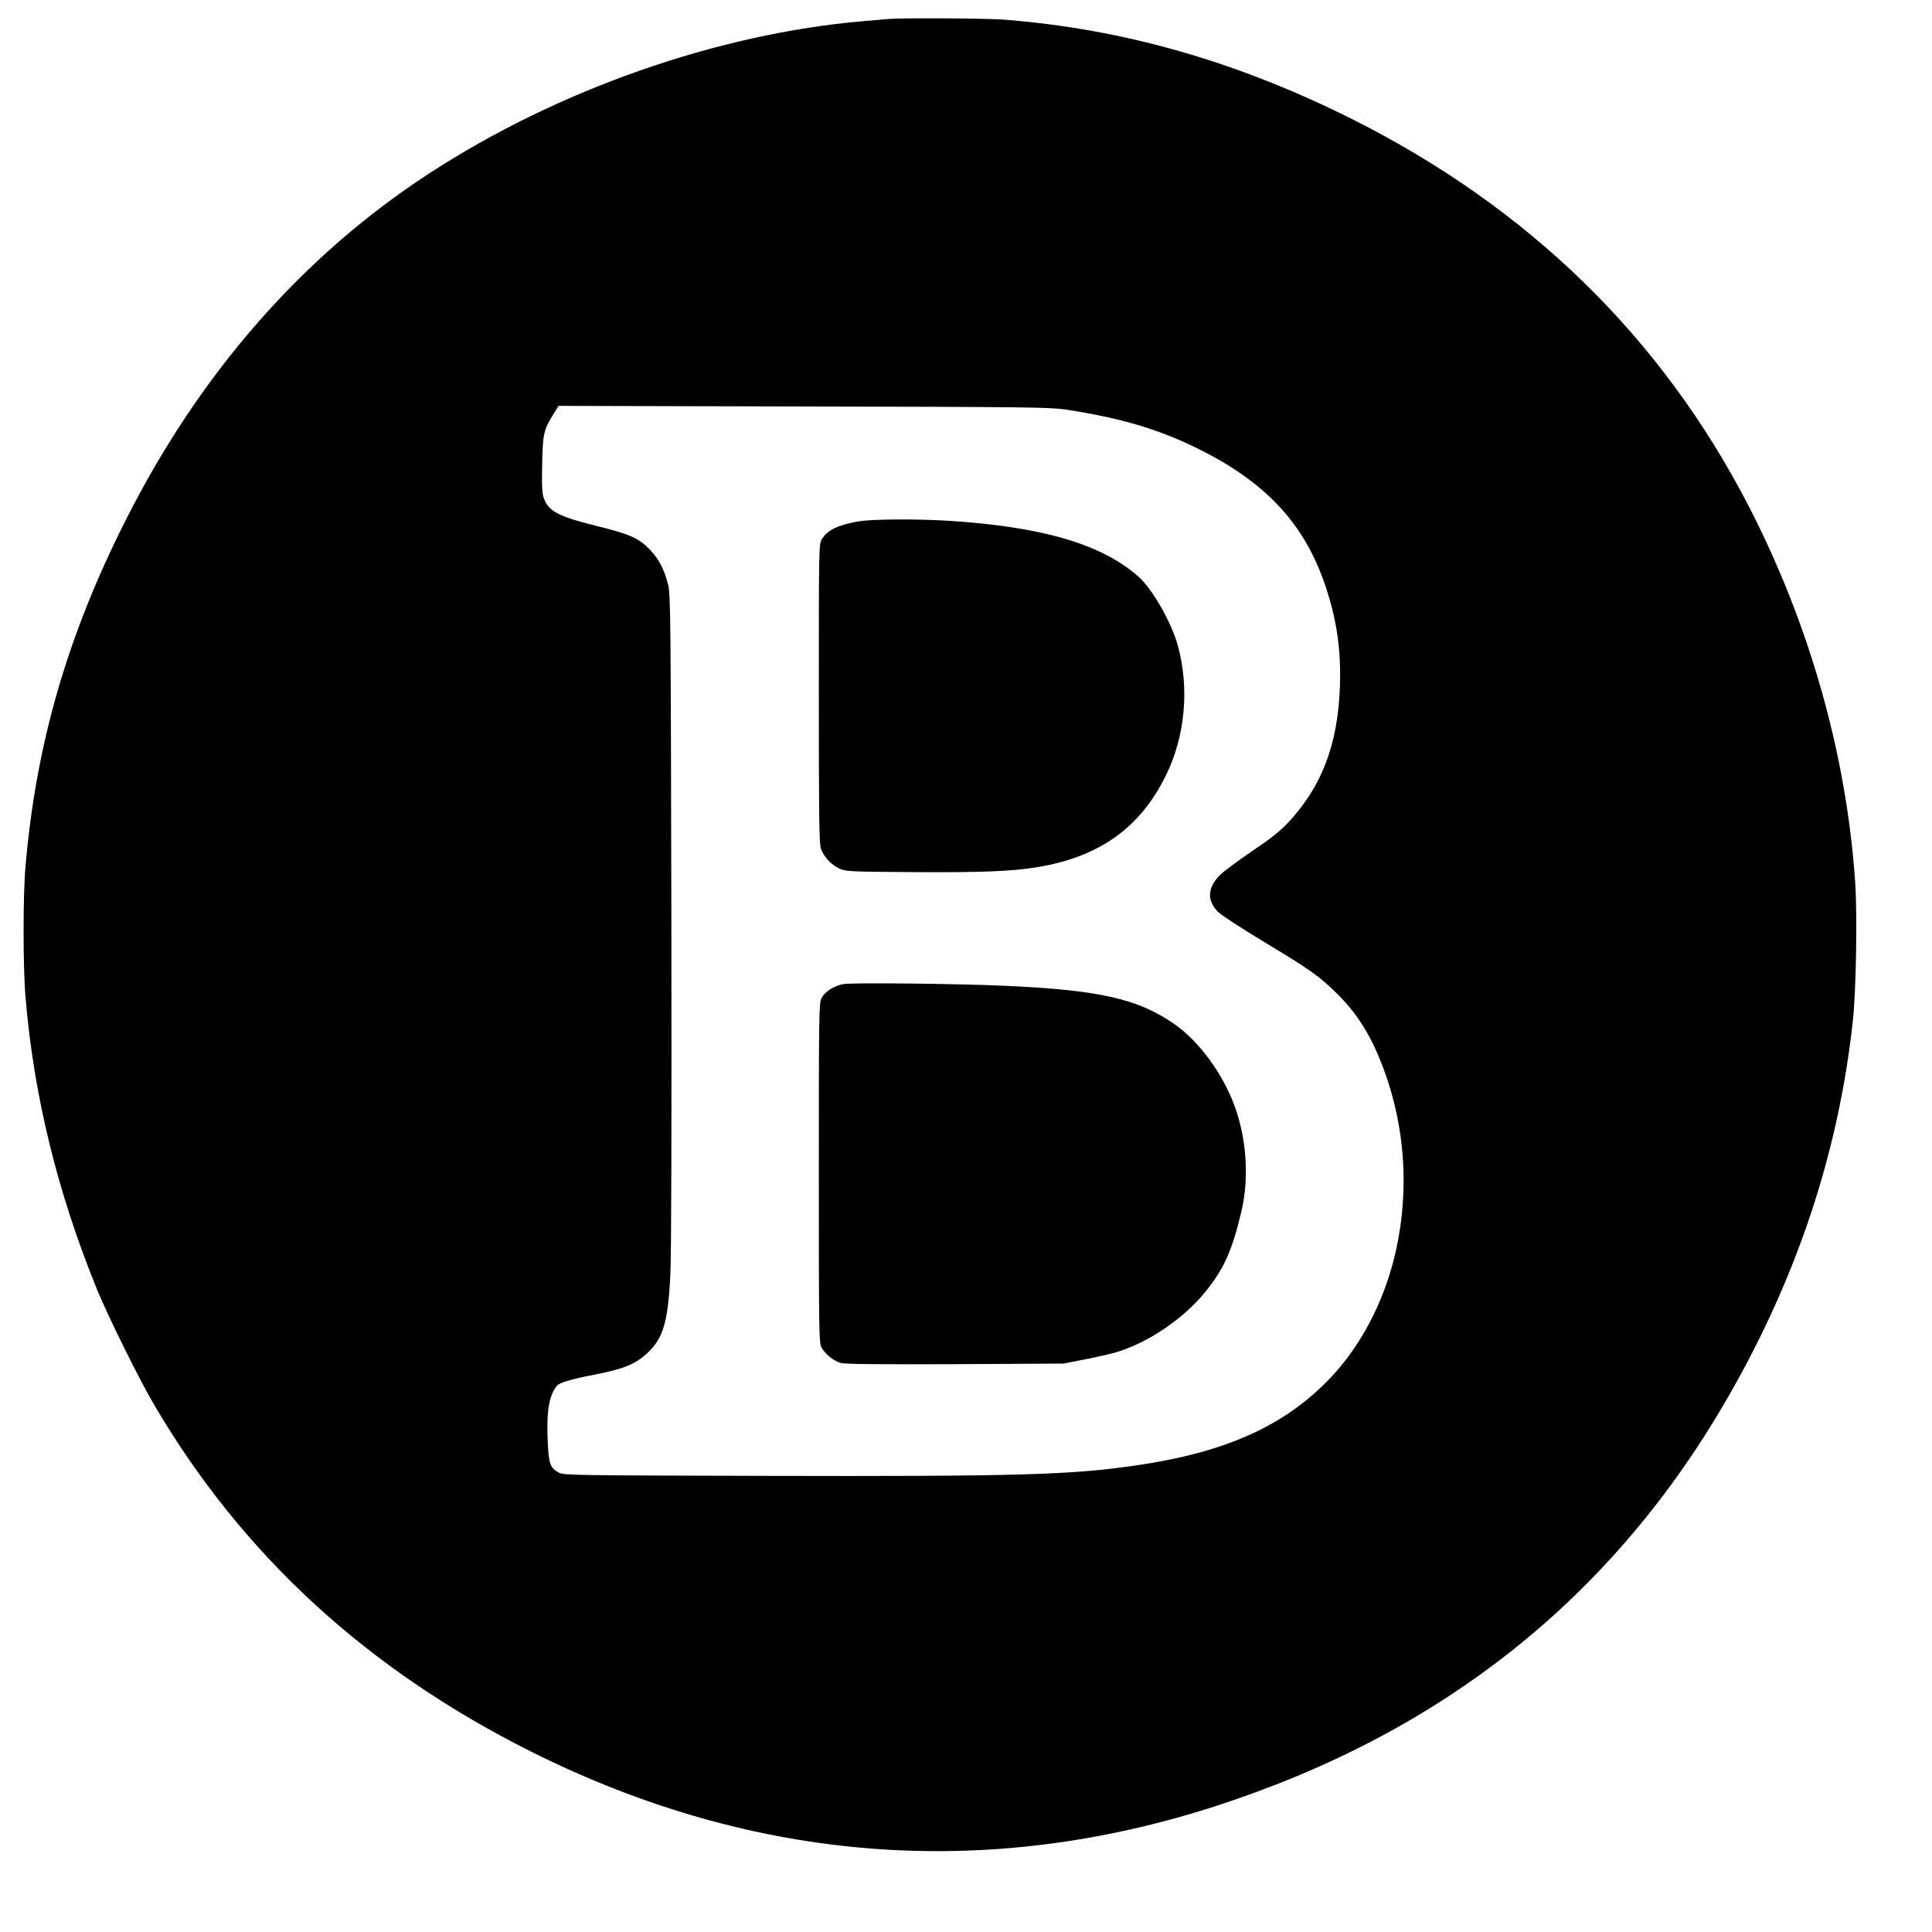 <?xml version="1.0" standalone="no"?>
<!DOCTYPE svg PUBLIC "-//W3C//DTD SVG 20010904//EN"
 "http://www.w3.org/TR/2001/REC-SVG-20010904/DTD/svg10.dtd">
<svg version="1.0" xmlns="http://www.w3.org/2000/svg"
 width="1280pt" height="1280pt" viewBox="0 0 1280 1280"
 preserveAspectRatio="xMidYMid meet">
<g transform="translate(0,1280) scale(0.1,-0.1)"
fill="#000000" stroke="none">
<path d="M5880 12674 c-19 -2 -91 -9 -160 -14 -965 -83 -2024 -454 -2875
-1008 -839 -546 -1518 -1321 -2009 -2292 -388 -766 -597 -1486 -667 -2300 -17
-186 -17 -671 0 -865 54 -653 213 -1301 476 -1943 77 -186 275 -586 375 -757
585 -997 1412 -1757 2505 -2303 1469 -733 3005 -853 4538 -355 1507 490 2631
1390 3391 2716 454 792 726 1613 821 2477 22 197 31 709 16 925 -58 848 -302
1709 -706 2493 -578 1119 -1460 1979 -2633 2566 -763 381 -1511 594 -2301 656
-121 9 -683 12 -771 4z m1178 -2587 c368 -56 620 -131 886 -263 444 -221 697
-494 835 -899 78 -229 107 -434 98 -679 -14 -381 -121 -659 -343 -896 -57 -60
-119 -109 -243 -192 -91 -62 -187 -133 -212 -159 -79 -82 -83 -165 -11 -239
20 -21 158 -111 306 -200 307 -185 367 -227 489 -348 148 -146 247 -318 331
-572 125 -380 139 -793 41 -1182 -77 -304 -226 -582 -421 -787 -301 -317 -694
-494 -1289 -580 -431 -63 -784 -73 -2450 -69 -1260 3 -1342 4 -1372 21 -58 31
-67 57 -74 201 -8 173 3 270 35 334 24 47 30 52 88 71 35 11 101 27 148 36
221 41 302 72 385 147 108 98 140 205 156 517 7 142 9 950 7 2361 -4 1963 -5
2151 -21 2213 -25 103 -60 171 -122 236 -73 76 -133 103 -359 158 -241 60
-310 95 -341 177 -14 37 -16 73 -13 232 4 205 10 228 82 342 l27 43 1622 -4
c1472 -3 1632 -5 1735 -20z"/>
<path d="M5684 9345 c-135 -24 -203 -58 -239 -117 -20 -32 -20 -55 -20 -1023
0 -808 2 -997 14 -1028 18 -53 68 -106 121 -131 43 -20 64 -21 490 -24 454 -3
656 5 830 34 407 69 676 262 845 608 126 256 156 572 80 853 -42 157 -169 380
-263 463 -242 215 -639 331 -1262 370 -221 13 -508 11 -596 -5z"/>
<path d="M5587 6280 c-61 -11 -121 -50 -144 -92 -17 -31 -18 -99 -18 -1158 0
-1040 1 -1127 17 -1156 25 -45 82 -92 129 -104 28 -8 256 -10 757 -8 l717 4
140 27 c77 15 172 37 210 48 209 62 445 221 588 397 126 154 181 277 243 542
50 216 33 475 -46 691 -79 217 -238 433 -402 546 -242 167 -497 224 -1123 252
-316 14 -1011 22 -1068 11z"/>
</g>
</svg>
